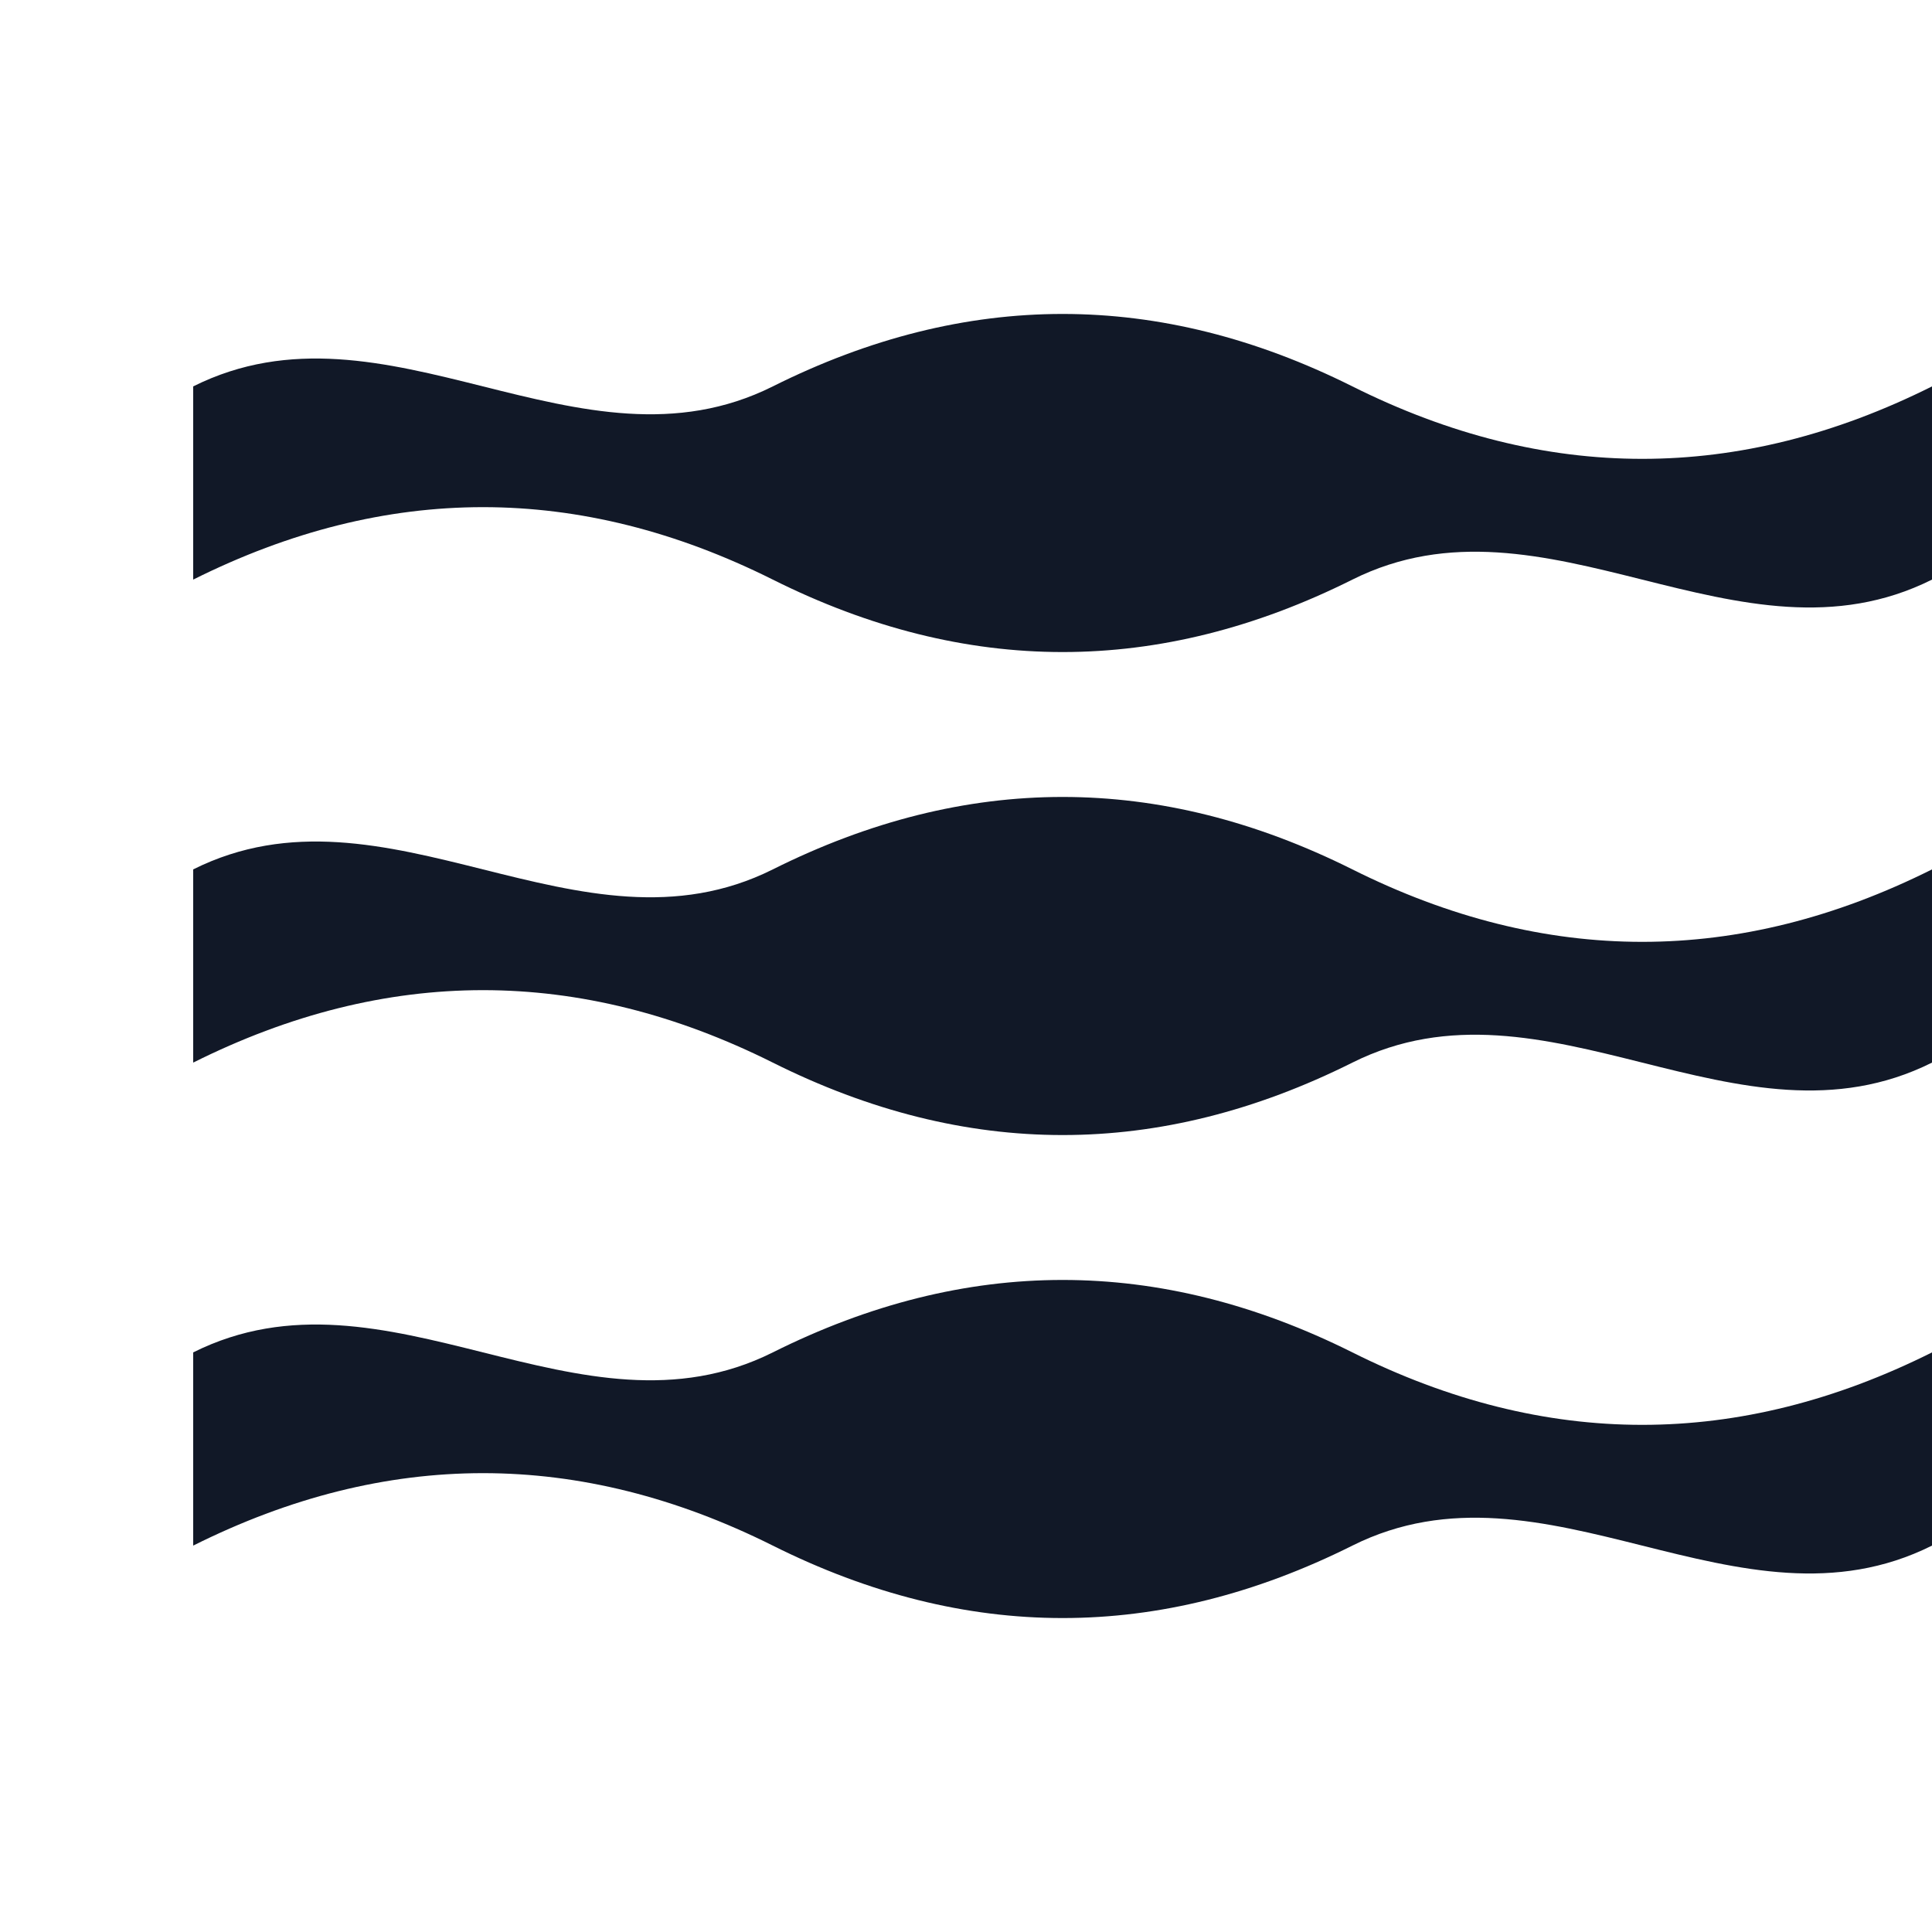 <svg width="40" height="40" viewBox="0 0 40 40" fill="none" xmlns="http://www.w3.org/2000/svg">
    <path fill="#111827" d="M4 8c4-2 8 2 12 0s8-2 12 0 8 2 12 0v4c-4 2-8-2-12 0s-8 2-12 0-8-2-12 0V8z"/>
    <path fill="#111827" d="M4 18c4-2 8 2 12 0s8-2 12 0 8 2 12 0v4c-4 2-8-2-12 0s-8 2-12 0-8-2-12 0v-4z"/>
    <path fill="#111827" d="M4 28c4-2 8 2 12 0s8-2 12 0 8 2 12 0v4c-4 2-8-2-12 0s-8 2-12 0-8-2-12 0v-4z"/>
</svg>
